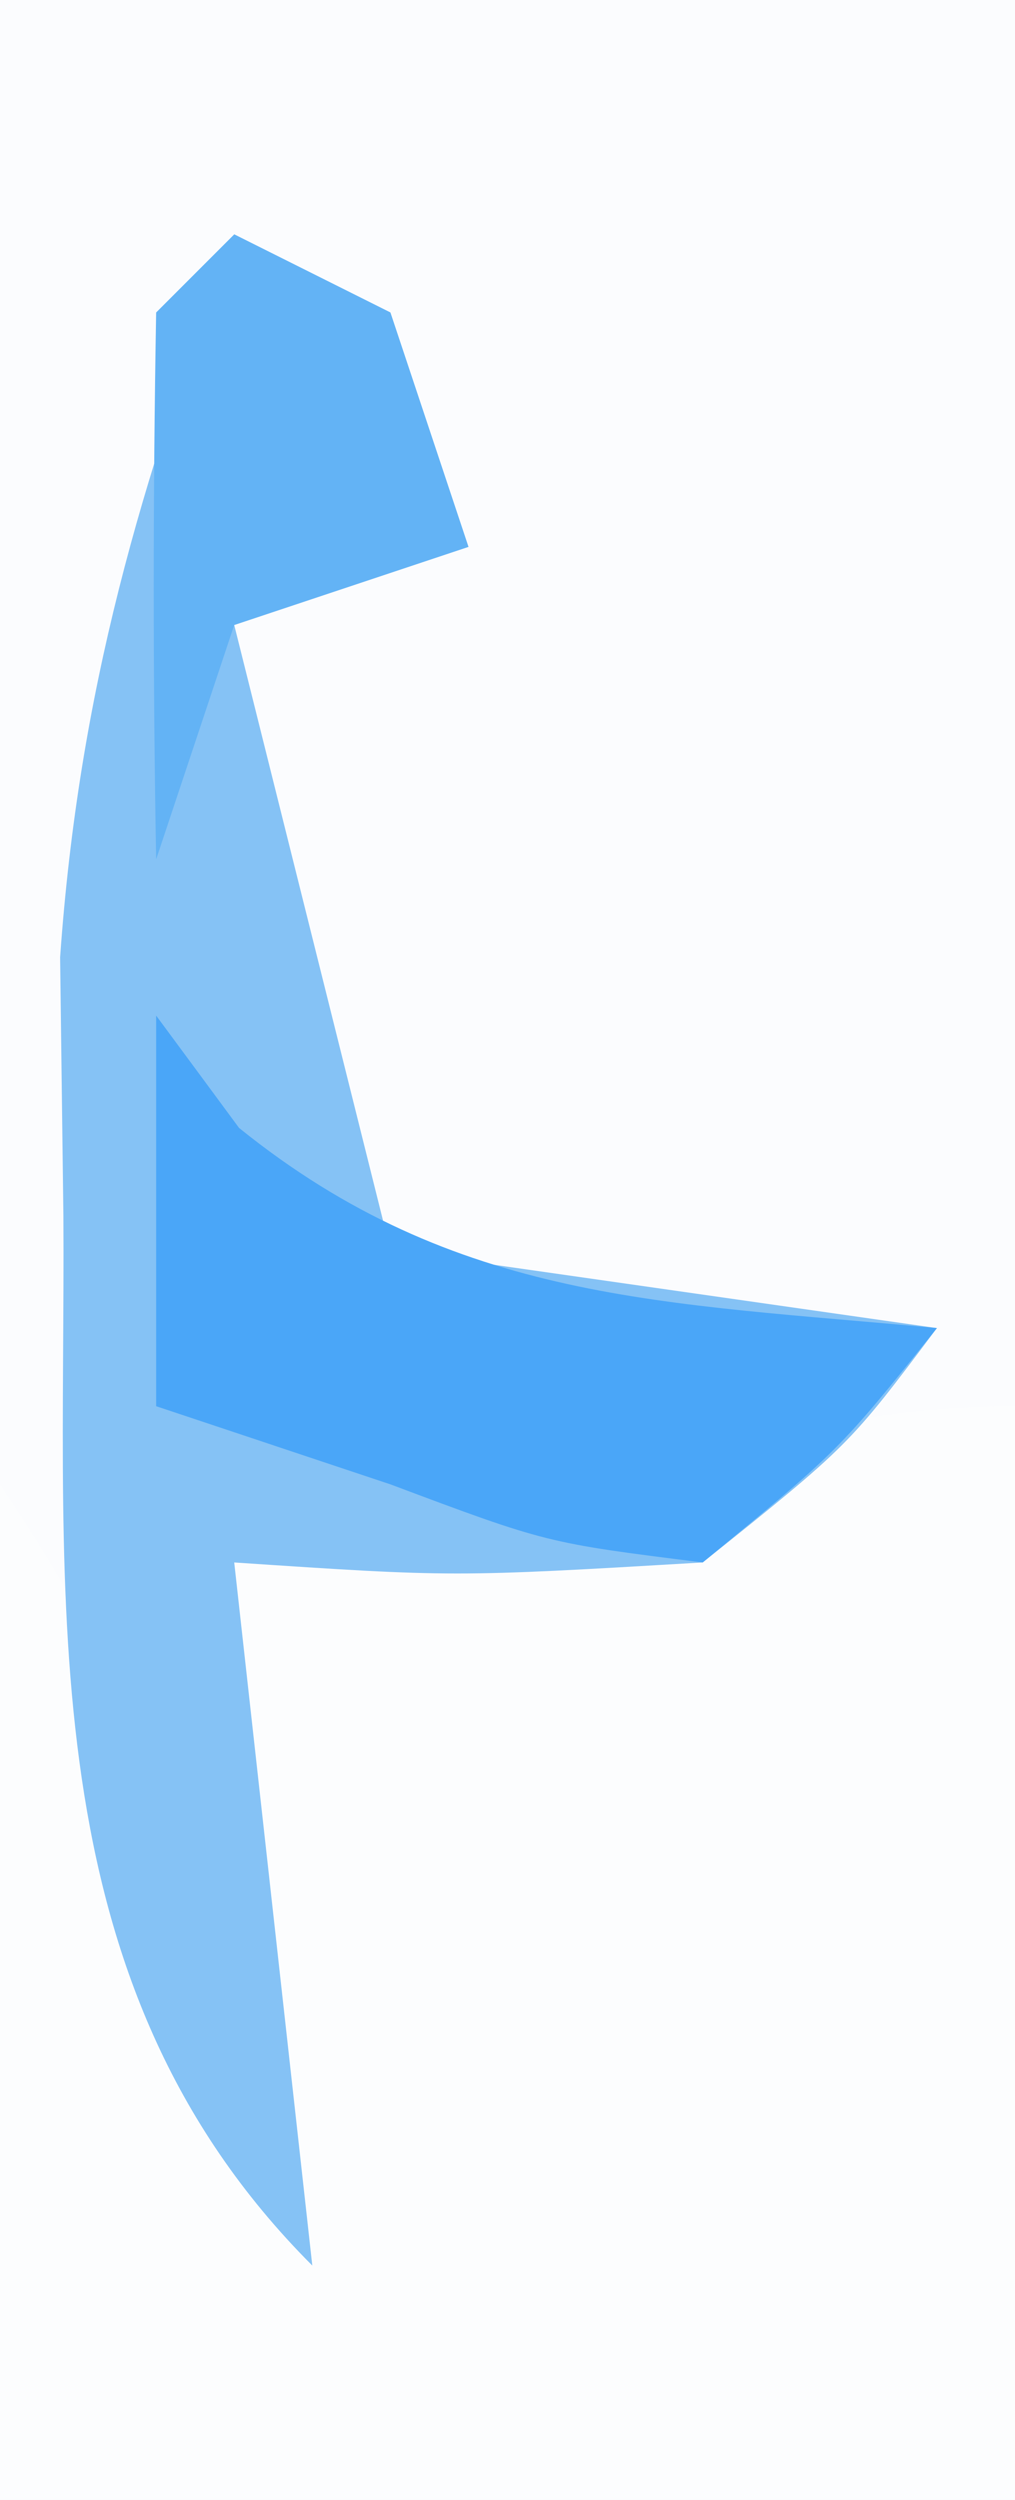 <?xml version="1.0" encoding="UTF-8"?>
<svg version="1.1" xmlns="http://www.w3.org/2000/svg" width="13" height="32">
<rect width="100%" height="100%" fill="#333333" stroke="none"/>
<path d="M0 0 C4.29 0 8.58 0 13 0 C13 10.56 13 21.12 13 32 C8.71 32 4.42 32 0 32 C0 21.44 0 10.88 0 0 Z " fill="#FBFCFE" transform="translate(0,0)"/>
<path d="M0 0 C0 4.62 0 9.24 0 14 C-4.29 14 -8.58 14 -13 14 C-13 9.71 -13 5.42 -13 1 C-11.055 3.918 -10.547 5.625 -10 9 C-10.33 6.36 -10.66 3.72 -11 1 C-9.886 1.021 -8.773 1.041 -7.625 1.062 C-4.582 1.01 -2.837 0 0 0 Z " fill="#FCFDFE" transform="translate(13,18)"/>
<path d="M0 0 C0.66 0.33 1.32 0.66 2 1 C2.33 1.99 2.66 2.98 3 4 C2.01 4.33 1.02 4.66 0 5 C0.66 7.64 1.32 10.28 2 13 C4.31 13.33 6.62 13.66 9 14 C7.875 15.5 7.875 15.5 6 17 C2.812 17.188 2.812 17.188 0 17 C0.33 19.97 0.66 22.94 1 26 C-2.653 22.347 -2.158 17.506 -2.188 12.562 C-2.202 11.471 -2.216 10.379 -2.23 9.254 C-1.991 5.867 -1.206 3.161 0 0 Z " fill="#85C2F5" transform="translate(3,3)"/>
<path d="M0 0 C0.351 0.474 0.701 0.949 1.062 1.438 C3.842 3.679 6.514 3.671 10 4 C8.75 5.562 8.75 5.562 7 7 C5 6.75 5 6.75 3 6 C2.01 5.67 1.02 5.34 0 5 C0 3.35 0 1.7 0 0 Z " fill="#4AA6F8" transform="translate(2,13)"/>
<path d="M0 0 C0.66 0.33 1.32 0.66 2 1 C2.33 1.99 2.66 2.98 3 4 C2.01 4.33 1.02 4.66 0 5 C-0.33 5.99 -0.66 6.98 -1 8 C-1.042 5.667 -1.041 3.333 -1 1 C-0.67 0.67 -0.34 0.34 0 0 Z " fill="#63B3F5" transform="translate(3,3)"/>
</svg>

